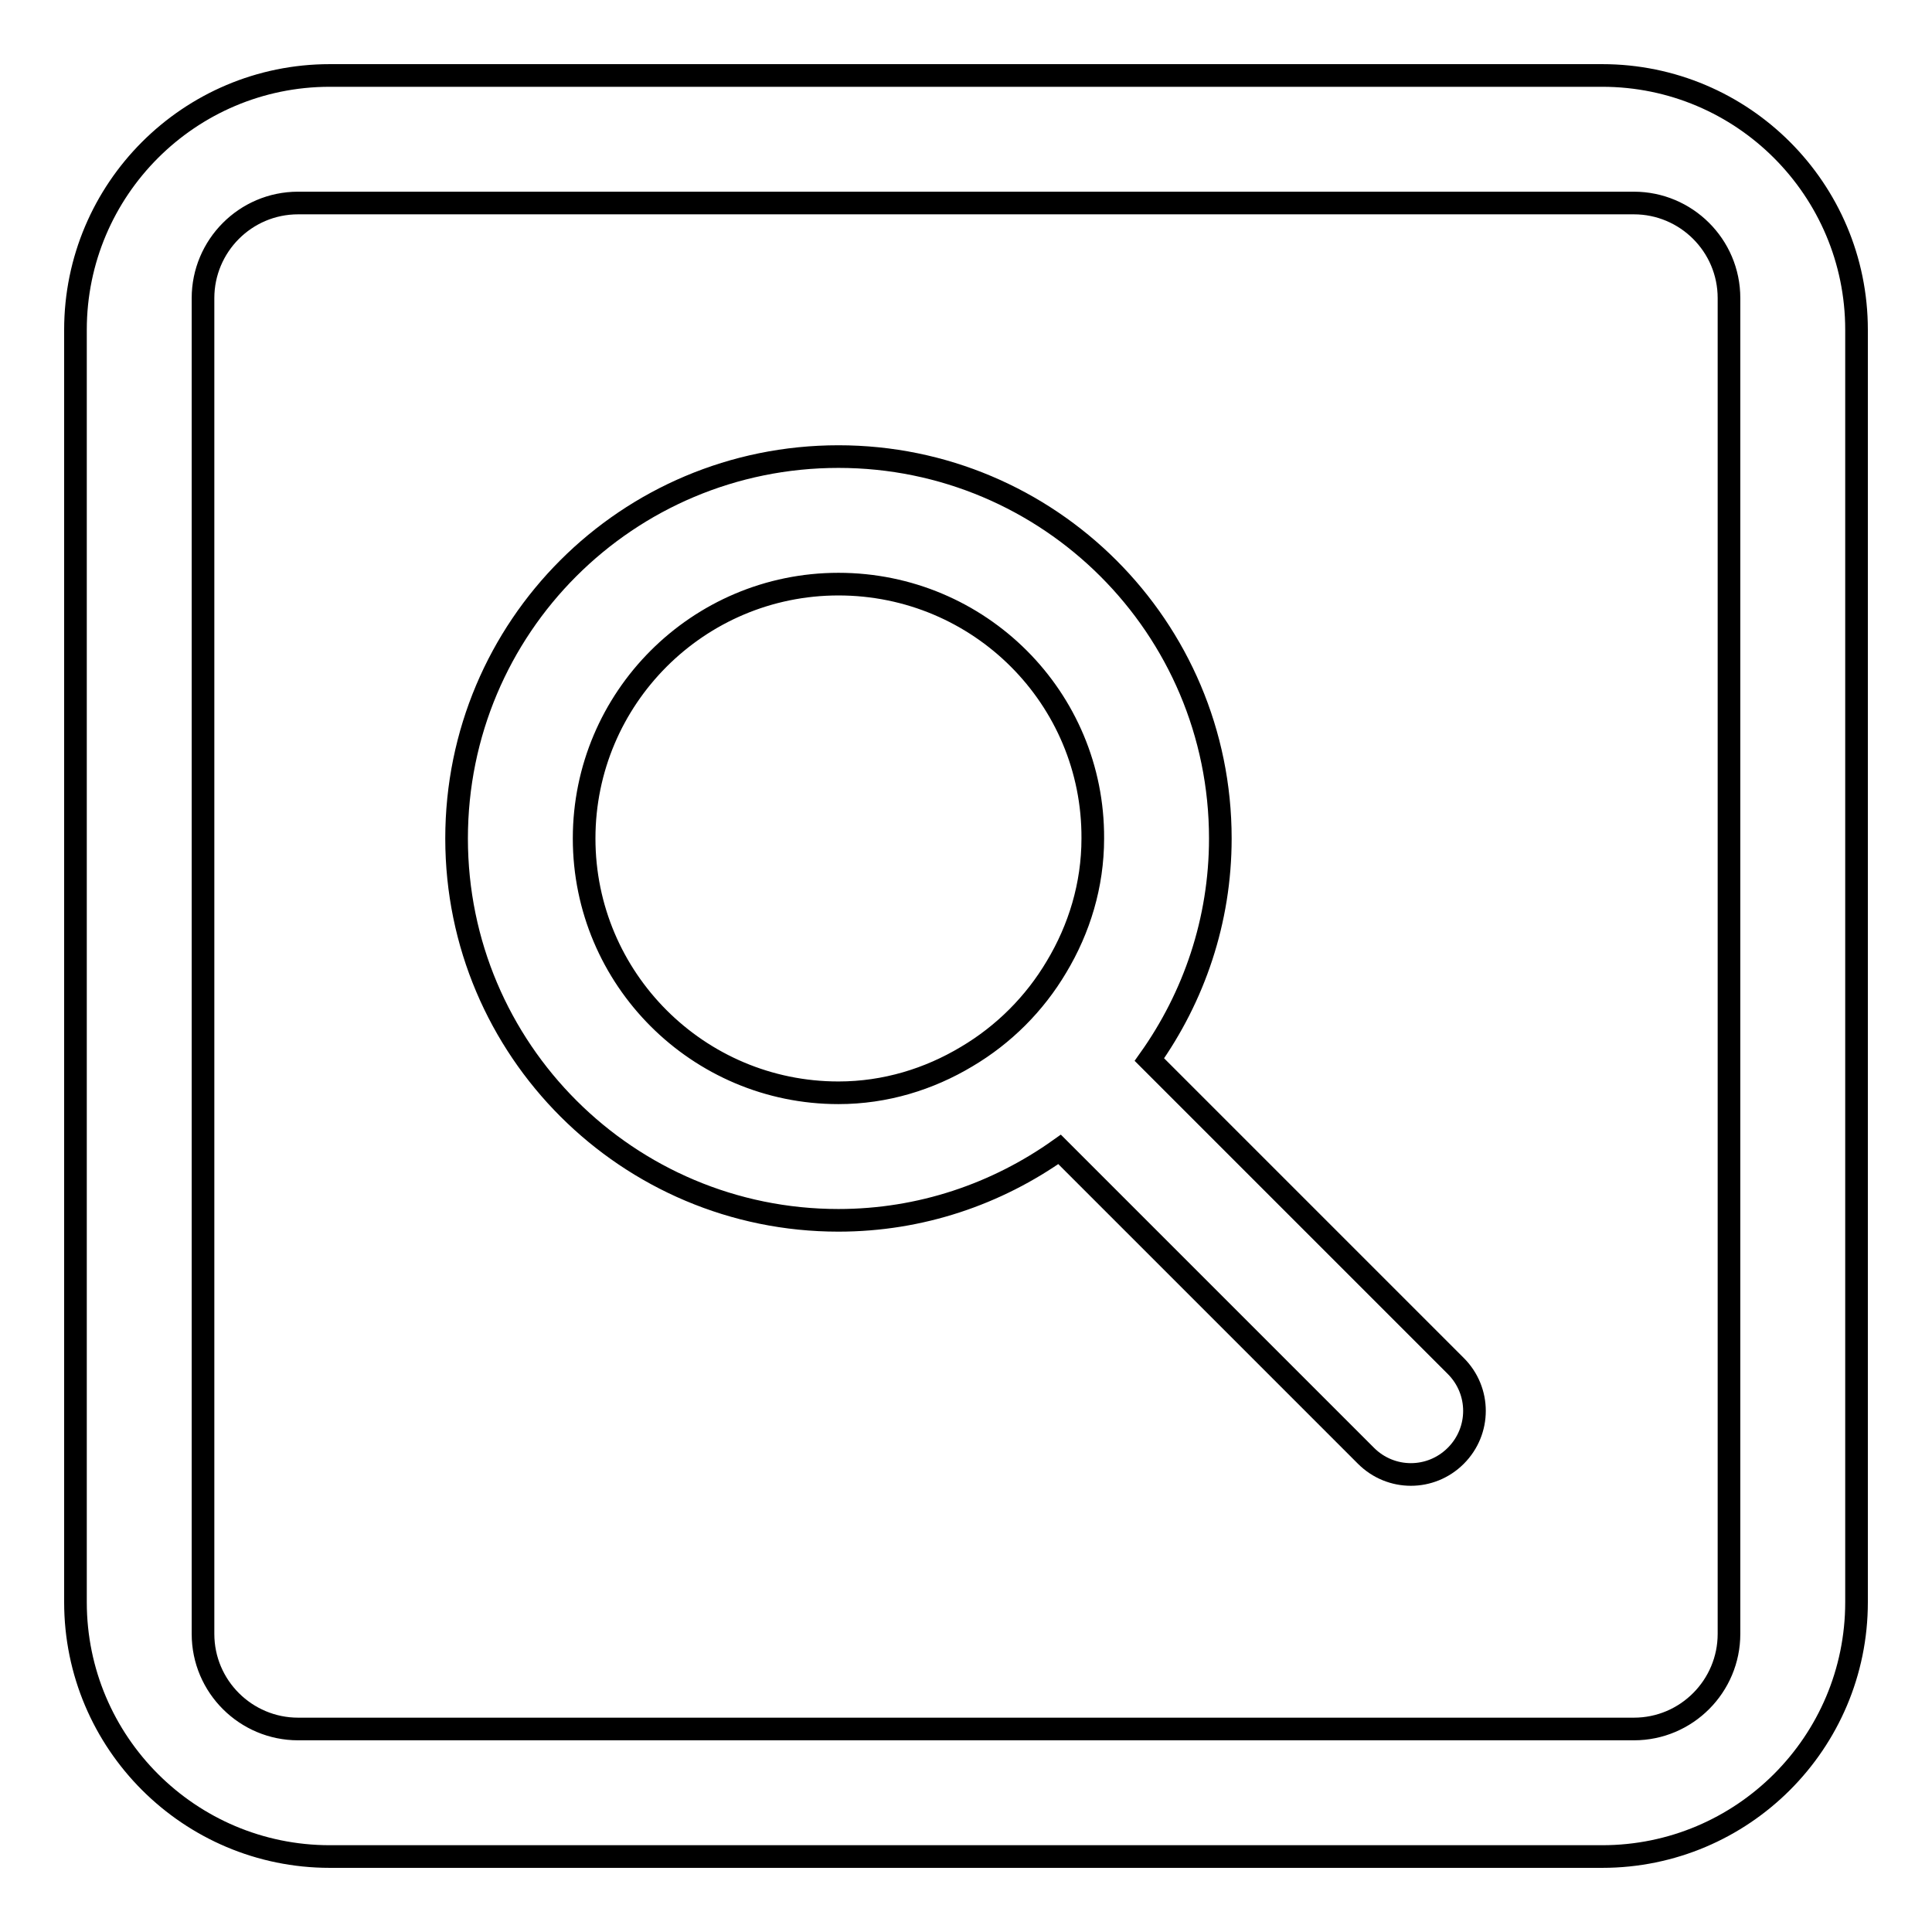 <?xml version="1.0" encoding="utf-8"?>
<!-- Svg Vector Icons : http://www.onlinewebfonts.com/icon -->
<!DOCTYPE svg PUBLIC "-//W3C//DTD SVG 1.1//EN" "http://www.w3.org/Graphics/SVG/1.1/DTD/svg11.dtd">
<svg version="1.1" xmlns="http://www.w3.org/2000/svg" xmlns:xlink="http://www.w3.org/1999/xlink" x="0px" y="0px" viewBox="0 0 256 256" enable-background="new 0 0 256 256" xml:space="preserve">
<g><g><path stroke-width="3" fill-opacity="0" stroke="#000000"  d="M212.3,246H43.7C25.1,246,10,230.9,10,212.3V43.7C10,25.1,25.1,10,43.7,10h168.6c18.6,0,33.7,15.1,33.7,33.7v168.6C246,230.9,230.9,246,212.3,246z M229.1,39.5c0-7-5.7-12.6-12.6-12.6h-177c-7,0-12.6,5.7-12.6,12.6v177c0,7,5.7,12.6,12.6,12.6h177c7,0,12.6-5.7,12.6-12.6V39.5z M181,192.9l-40.6-40.6c-8.3,5.9-18.4,9.4-29.3,9.4c-27.9,0-50.6-22.6-50.6-50.6s22.6-50.6,50.6-50.6c27.9,0,50.6,22.6,50.6,50.6c0,10.9-3.5,21-9.4,29.3l40.6,40.6c3.3,3.3,3.3,8.6,0,11.9S184.3,196.2,181,192.9z M111.1,77.4c-18.6,0-33.7,15.1-33.7,33.7c0,18.6,15.1,33.7,33.7,33.7c6.2,0,12-1.8,17-4.8c4.9-2.9,9-7,11.9-11.9c3-5,4.8-10.8,4.8-17C144.9,92.5,129.8,77.4,111.1,77.4z"/></g></g>
</svg>